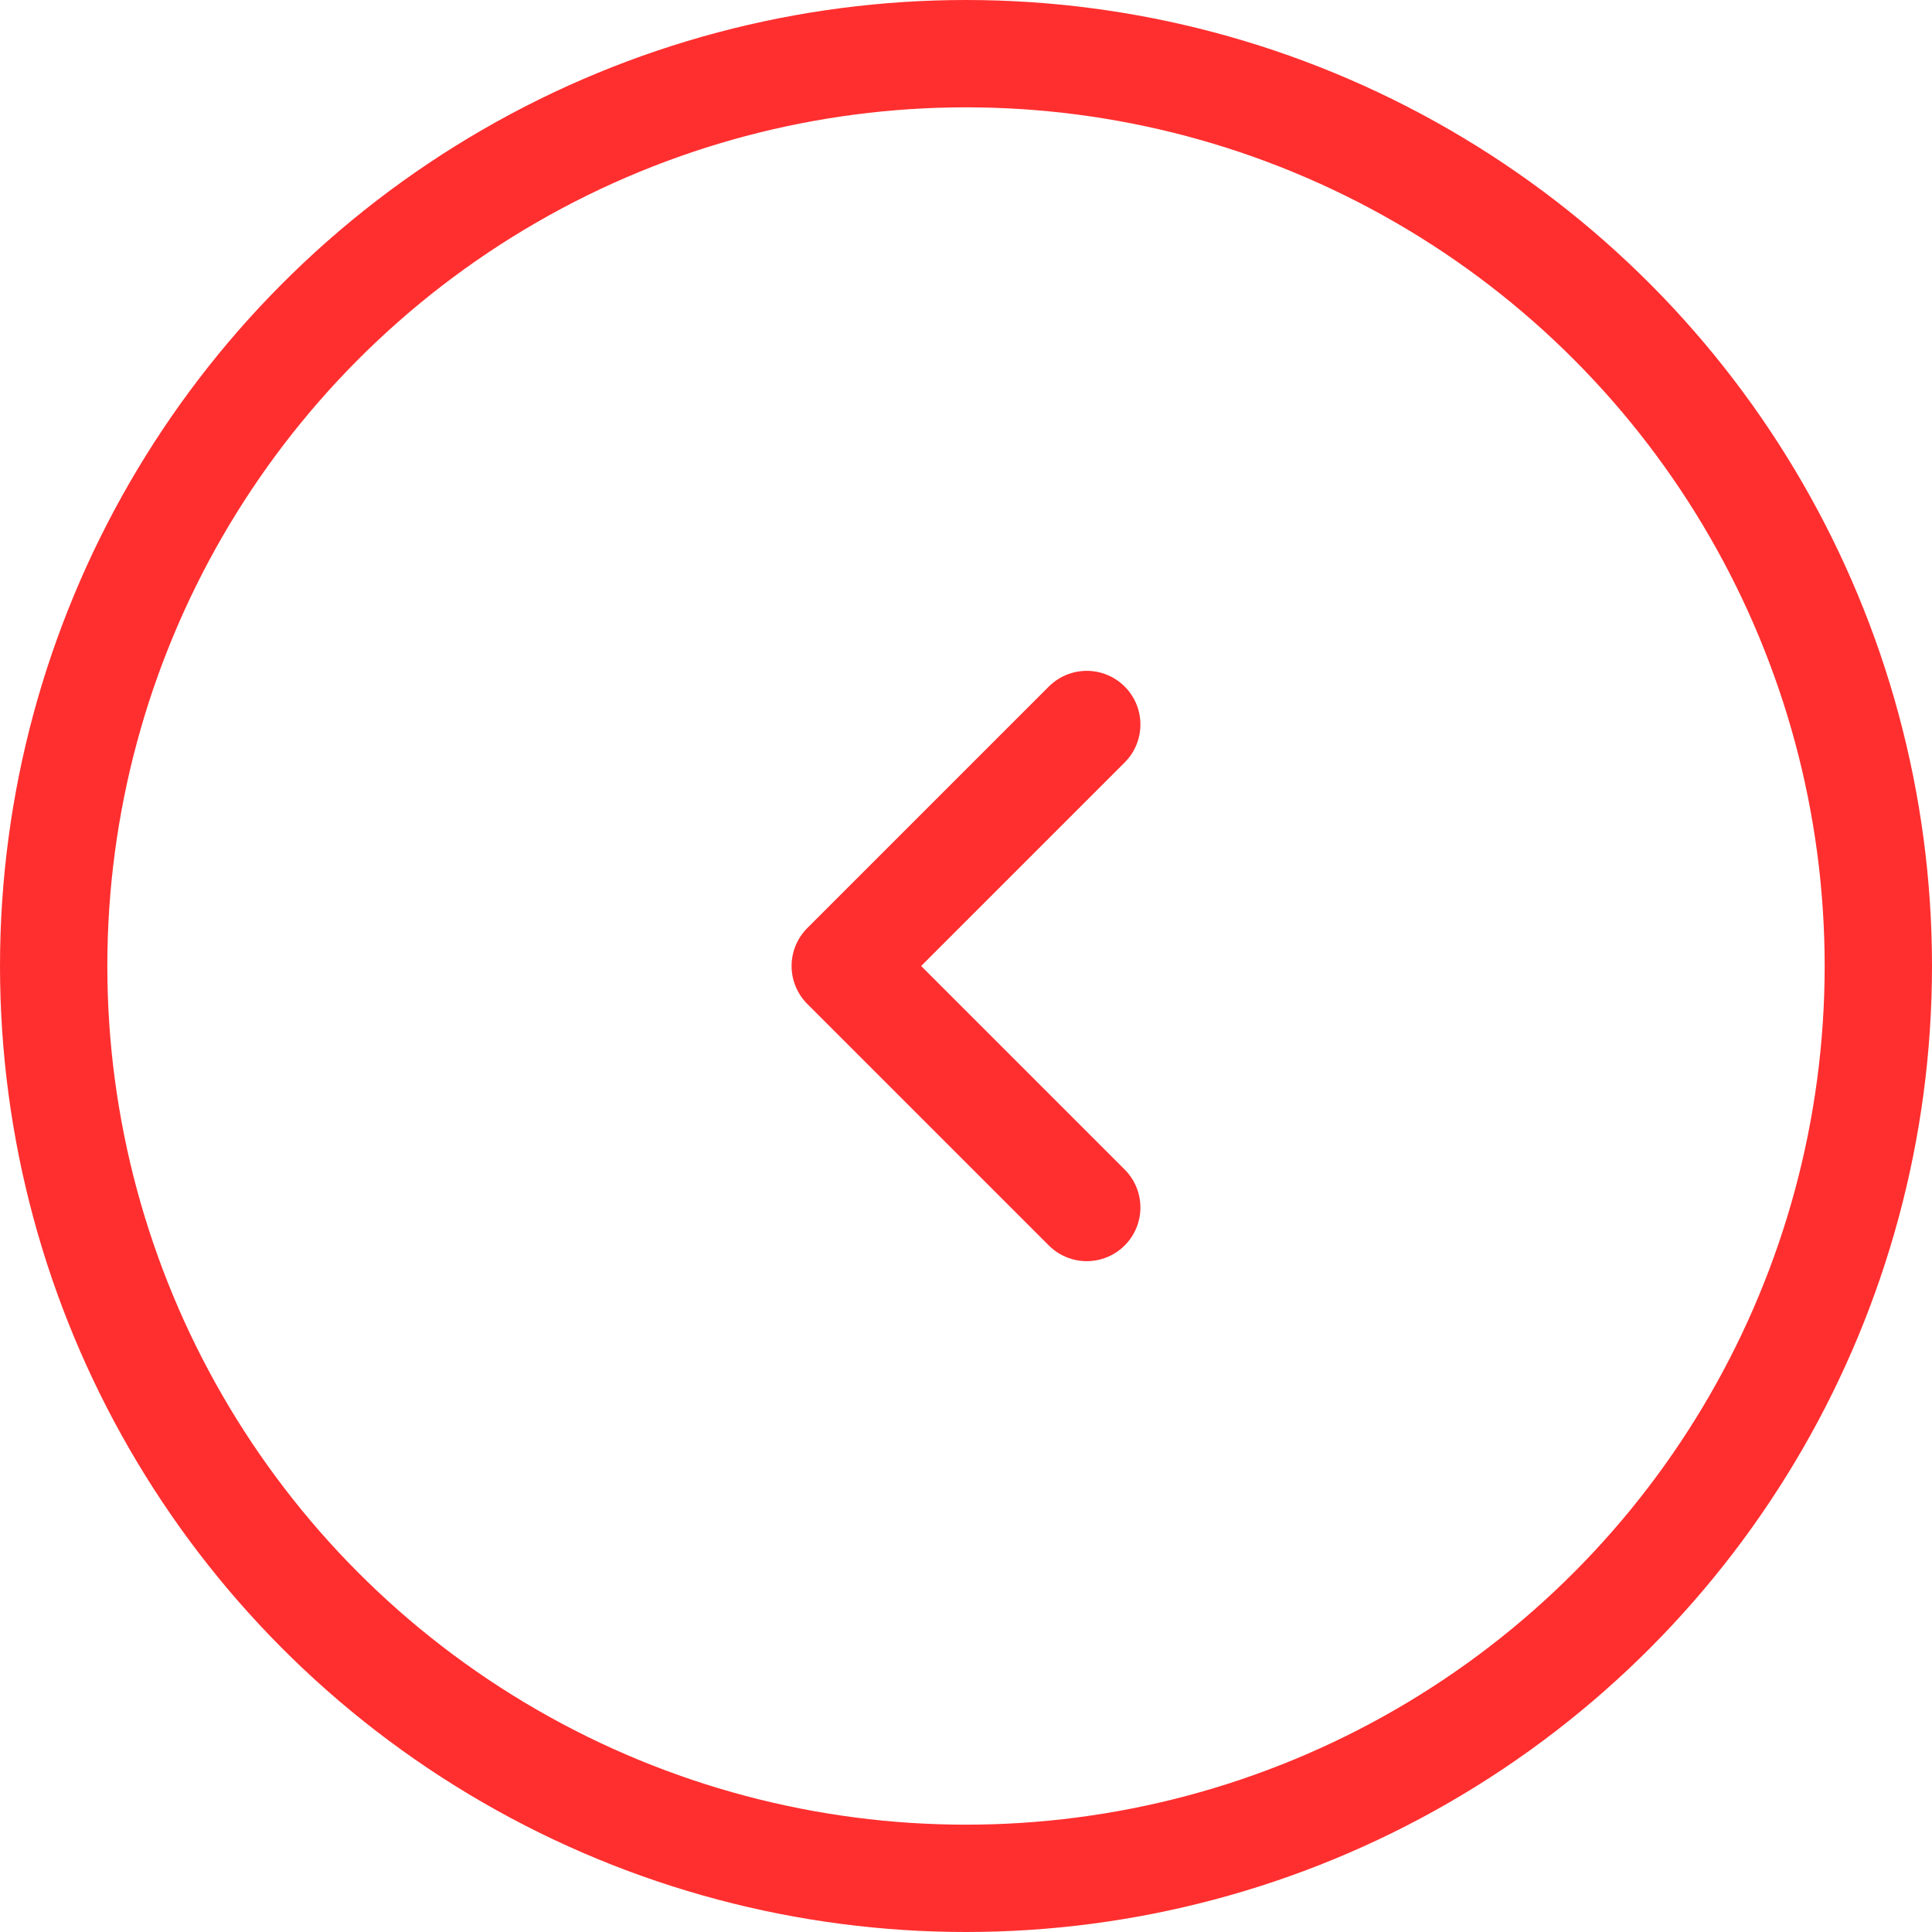 <?xml version="1.0" encoding="UTF-8"?> <svg xmlns="http://www.w3.org/2000/svg" width="36" height="36" viewBox="0 0 36 36" fill="none"> <circle cx="18" cy="18" r="17" stroke="#FF2F2F" stroke-width="2"></circle> <path d="M20.25 22.5L15.75 18L20.25 13.5" stroke="#FF2F2F" stroke-width="2" stroke-linecap="round" stroke-linejoin="round"></path> </svg> 